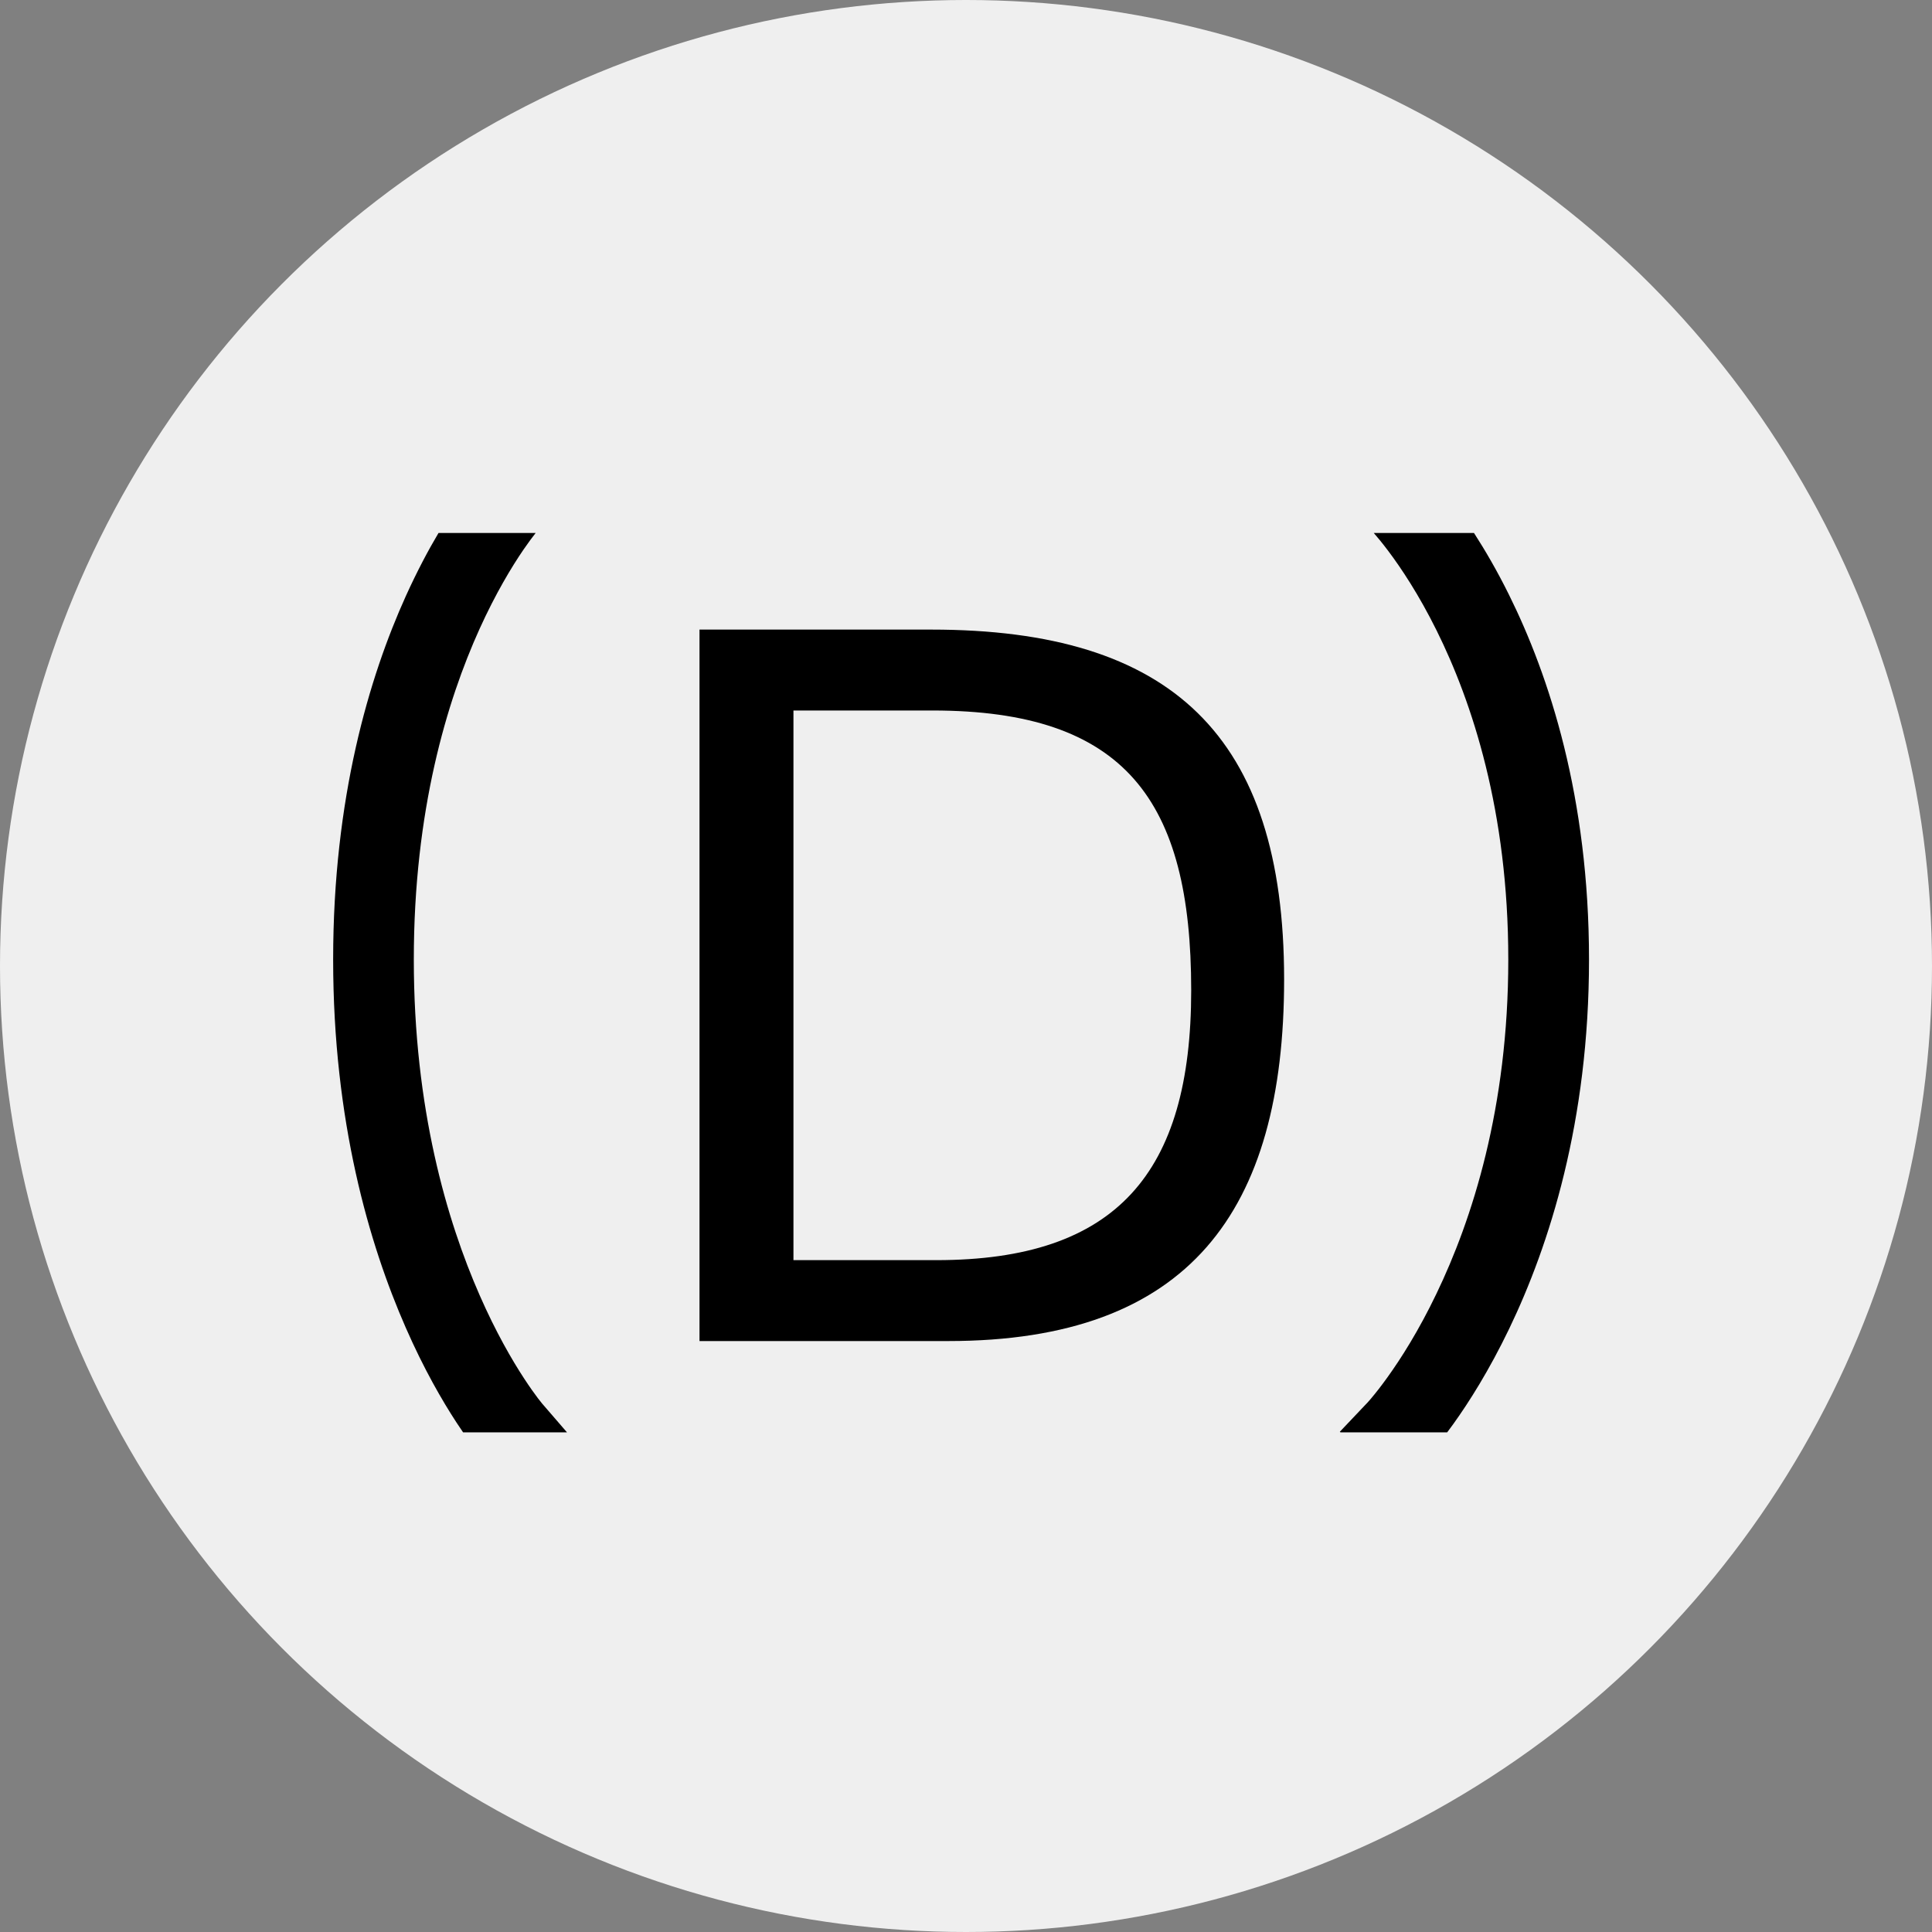 <?xml version="1.0" encoding="UTF-8"?> <svg xmlns="http://www.w3.org/2000/svg" width="32" height="32" viewBox="0 0 32 32" fill="none"><rect x="0" y="0" width="32" height="32" fill="#808080" stroke="none"/><circle cx="16" cy="16" r="16" fill="#EFEFEF"></circle><path d="M24.414 8.828C24.596 9.11 24.795 9.45 24.992 9.848C25.662 11.198 26.319 13.208 26.319 15.893C26.319 18.578 25.662 20.625 24.996 22.01C24.663 22.702 24.329 23.227 24.073 23.584C24.037 23.634 24.003 23.681 23.97 23.724H22.202L22.192 23.714L22.65 23.231L22.651 23.231L22.651 23.23L22.652 23.229L22.657 23.224L22.666 23.213C22.68 23.198 22.702 23.173 22.731 23.137C22.79 23.067 22.878 22.956 22.986 22.805C23.202 22.504 23.496 22.045 23.791 21.43C24.382 20.203 24.982 18.353 24.982 15.893C24.982 13.434 24.382 11.626 23.795 10.443C23.501 9.85 23.209 9.412 22.995 9.127C22.895 8.994 22.812 8.894 22.754 8.828H24.414Z" fill="black"></path><path d="M7.263 8.828C7.093 9.114 6.908 9.462 6.723 9.87C6.114 11.216 5.518 13.219 5.518 15.893C5.518 18.568 6.114 20.608 6.72 21.989C7.022 22.679 7.327 23.203 7.56 23.56C7.599 23.619 7.636 23.674 7.67 23.724H9.391L8.985 23.254L8.984 23.253L8.984 23.253L8.983 23.252C8.981 23.25 8.977 23.244 8.971 23.237C8.958 23.222 8.938 23.196 8.911 23.161C8.858 23.09 8.777 22.98 8.679 22.829C8.482 22.528 8.214 22.068 7.944 21.452C7.404 20.221 6.854 18.363 6.854 15.893C6.854 13.424 7.404 11.608 7.941 10.421C8.21 9.827 8.476 9.388 8.671 9.103C8.752 8.985 8.821 8.893 8.872 8.828H7.263Z" fill="black"></path><path fill-rule="evenodd" clip-rule="evenodd" d="M11.586 22.212V10.428H15.427C19.399 10.428 21.269 12.182 21.269 16.221C21.269 20.061 19.697 22.212 15.708 22.212H11.586ZM15.443 11.768H13.142V20.872H15.509C18.489 20.872 19.73 19.432 19.73 16.403C19.73 13.258 18.638 11.768 15.443 11.768Z" fill="black"></path></svg> 